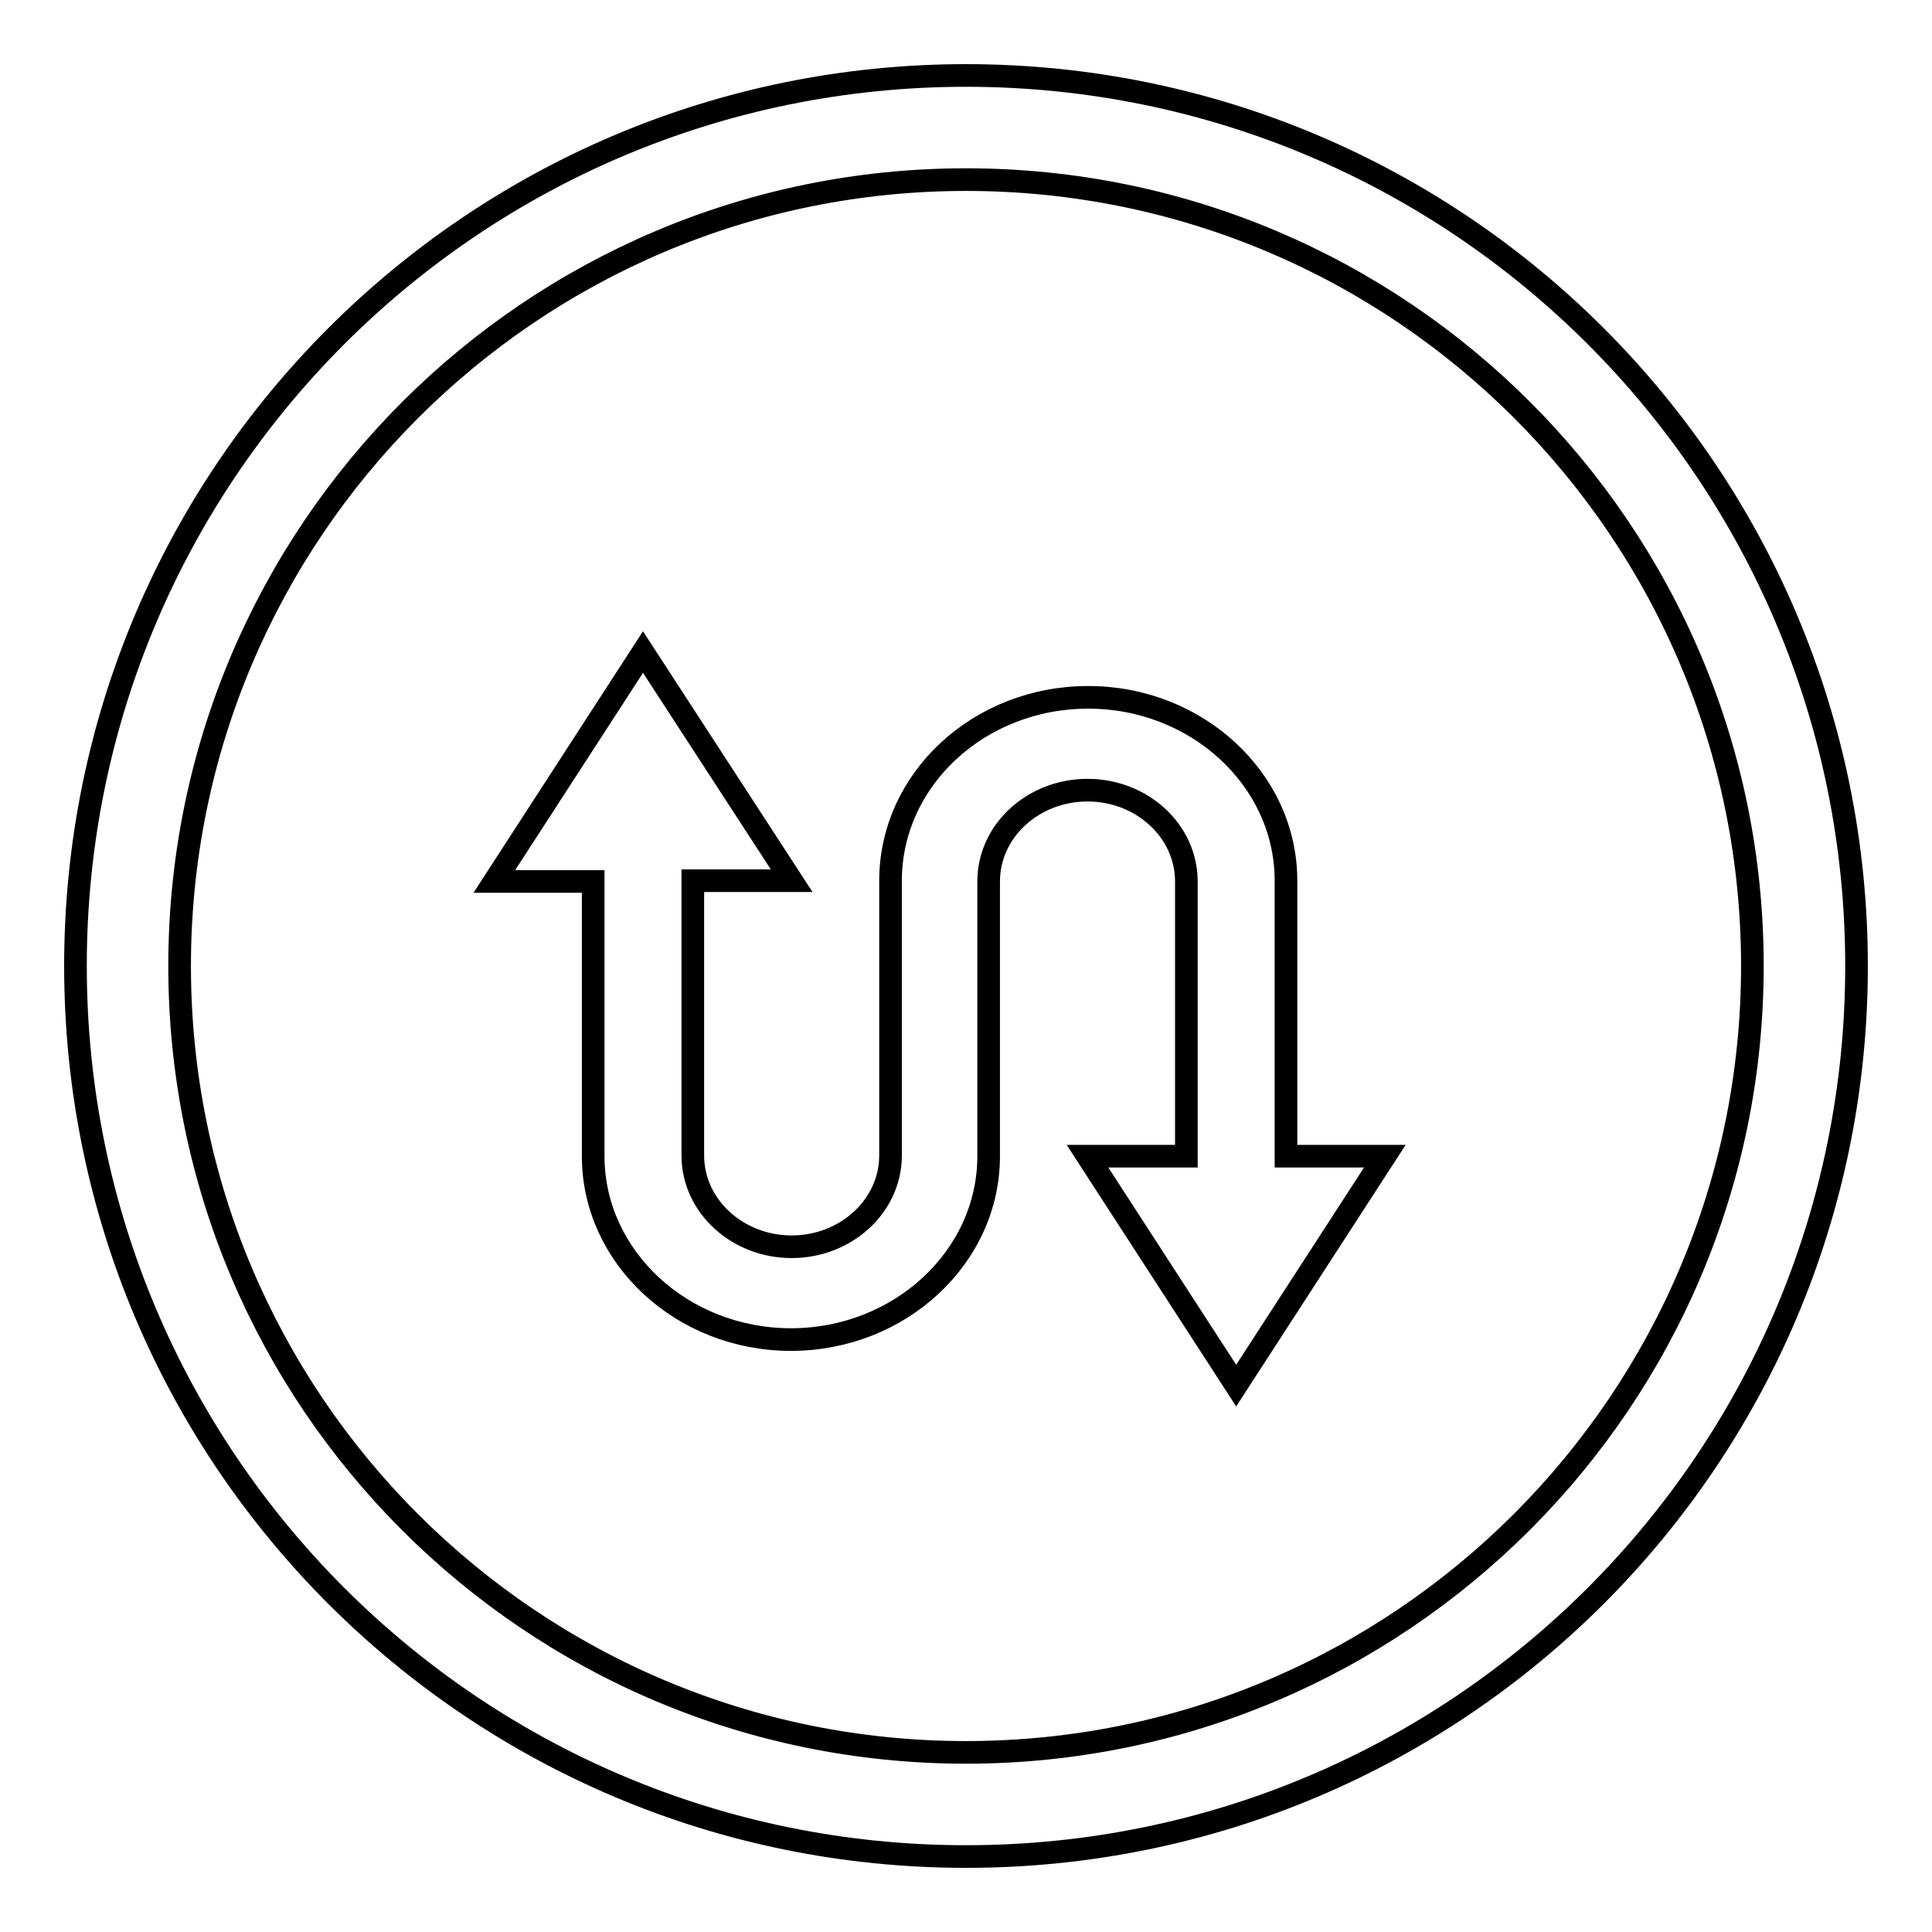 <?xml version="1.0" encoding="utf-8"?>
<!-- Svg Vector Icons : http://www.onlinewebfonts.com/icon -->
<!DOCTYPE svg PUBLIC "-//W3C//DTD SVG 1.1//EN" "http://www.w3.org/Graphics/SVG/1.1/DTD/svg11.dtd">
<svg version="1.1" xmlns="http://www.w3.org/2000/svg" xmlns:xlink="http://www.w3.org/1999/xlink" x="0px" y="0px" viewBox="0 0 256 256" enable-background="new 0 0 256 256" xml:space="preserve">
<g><g><path stroke-width="3" fill-opacity="0" stroke="#000000"  d="M128,10C62.8,10,10,62.8,10,128c0,65.2,52.8,118,118,118c65.2,0,118-52.8,118-118C246,62.8,193.2,10,128,10z M128,232.2c-57.5,0-104.2-46.6-104.2-104.2C23.8,70.5,70.5,23.8,128,23.8c57.5,0,104.2,46.6,104.2,104.2C232.2,185.5,185.5,232.2,128,232.2z M170.4,116.7c0-13.4-11.8-24.3-26.2-24.3c-14.5,0-26.2,10.9-26.2,24.3v36.4c0,6.7-5.9,12.1-13.1,12.1c-7.2,0-13.1-5.4-13.1-12.1v-36.4h13.1L85.2,86.4l-19.7,30.4h13.1v36.4c0,13.4,11.8,24.3,26.2,24.3s26.2-10.9,26.2-24.3v-36.4c0-6.7,5.9-12.1,13.1-12.1c7.2,0,13.1,5.4,13.1,12.1v36.4h-13.1l19.7,30.4l19.7-30.4h-13.1V116.7L170.4,116.7z"/></g></g>
</svg>